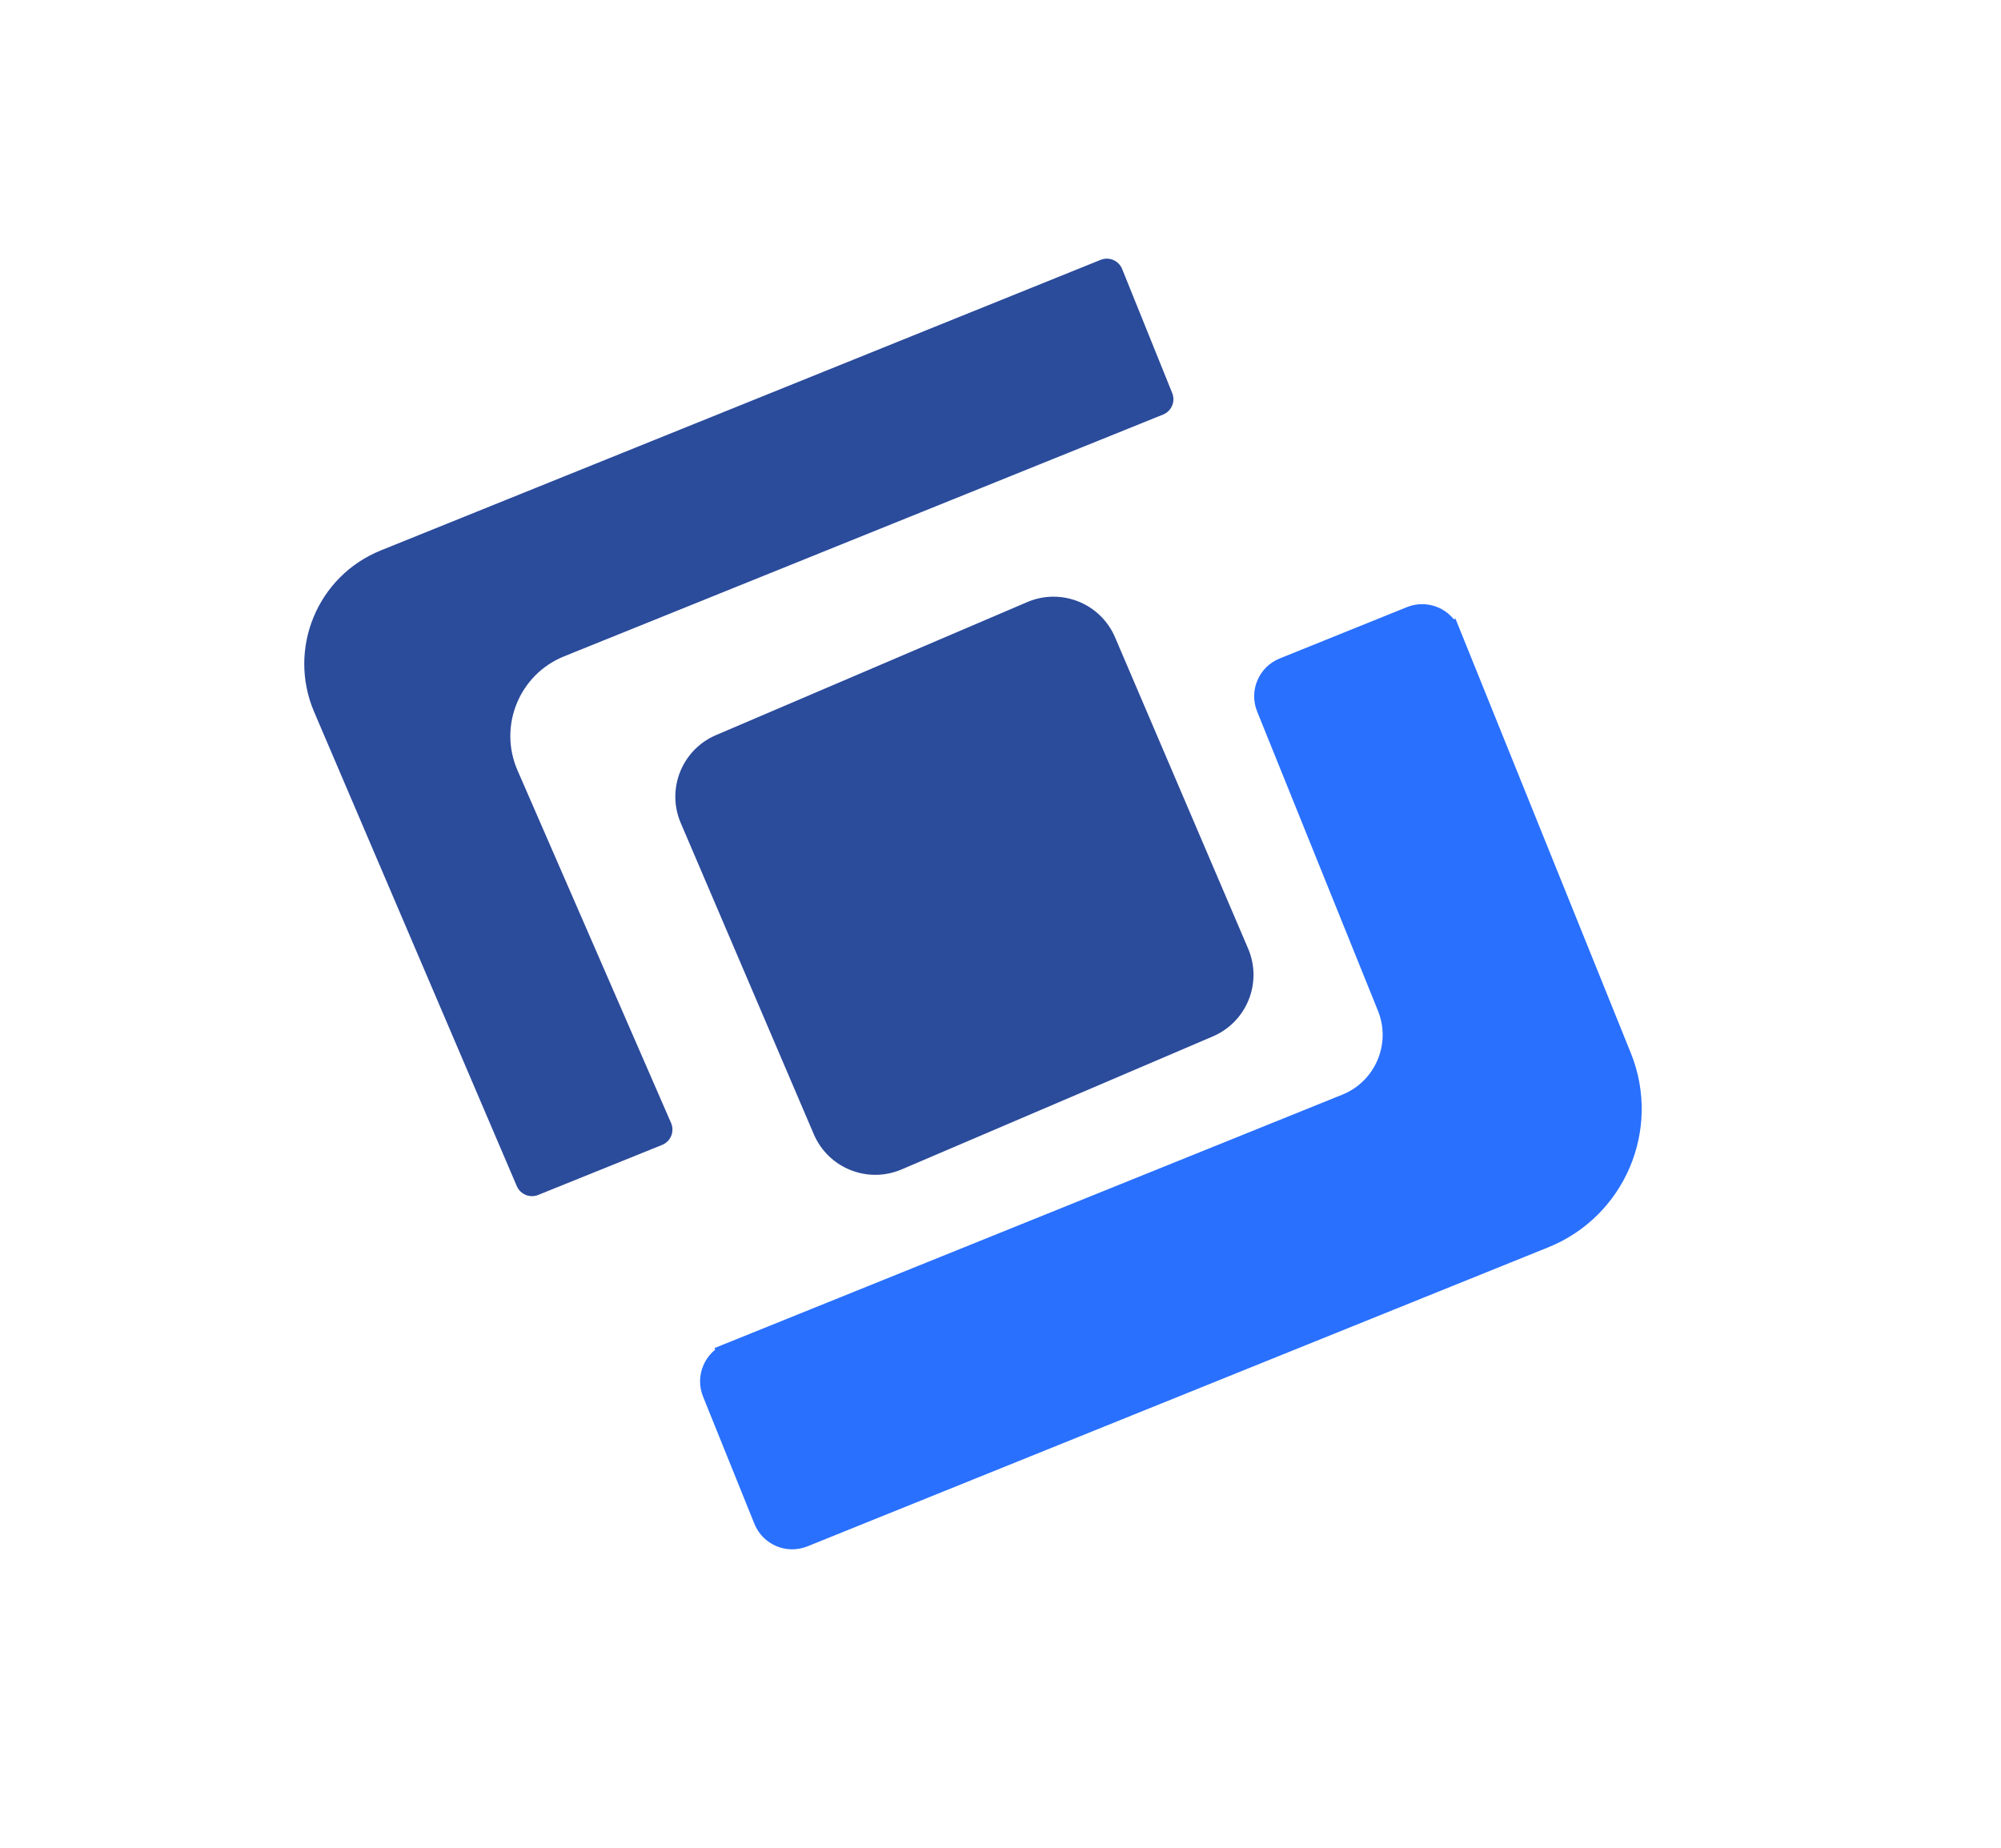 <svg width="405" height="374" viewBox="0 0 405 374" fill="none" xmlns="http://www.w3.org/2000/svg">
<path d="M293.254 128.345L291.025 129.245L293.254 128.345C292.047 125.356 288.646 123.911 285.657 125.118L259.898 135.516C256.909 136.722 255.464 140.124 256.67 143.113L281.125 203.691C284.318 211.603 280.494 220.606 272.582 223.8L147.751 274.192L148.651 276.42L147.751 274.192C144.762 275.398 143.317 278.8 144.524 281.789L154.922 307.548C156.129 310.537 159.53 311.982 162.519 310.775L312.472 250.242C326.714 244.493 333.599 228.287 327.849 214.046L293.254 128.345Z" fill="#2970FF" stroke="#2970FF" stroke-width="4.806"/>
<path d="M237.255 79.556C237.947 81.27 237.118 83.22 235.405 83.911L114.181 132.847C105.099 136.513 100.831 146.949 104.742 155.929L135.824 227.306C136.576 229.033 135.755 231.04 134.009 231.745L108.926 241.871C107.236 242.552 105.312 241.758 104.596 240.083L63.581 144.1C58.13 131.345 64.219 116.601 77.081 111.409L222.765 52.599C224.478 51.908 226.428 52.736 227.12 54.45L237.255 79.556Z" fill="#2B4B9B"/>
<path d="M207.909 121.871L144.909 148.8C138.032 151.74 134.839 159.699 137.779 166.577L164.709 229.576C167.649 236.454 175.607 239.646 182.485 236.706L245.485 209.777C252.362 206.837 255.555 198.878 252.615 192.001L225.685 129.001C222.745 122.123 214.787 118.931 207.909 121.871Z" fill="#2B4B9B"/>
</svg>
